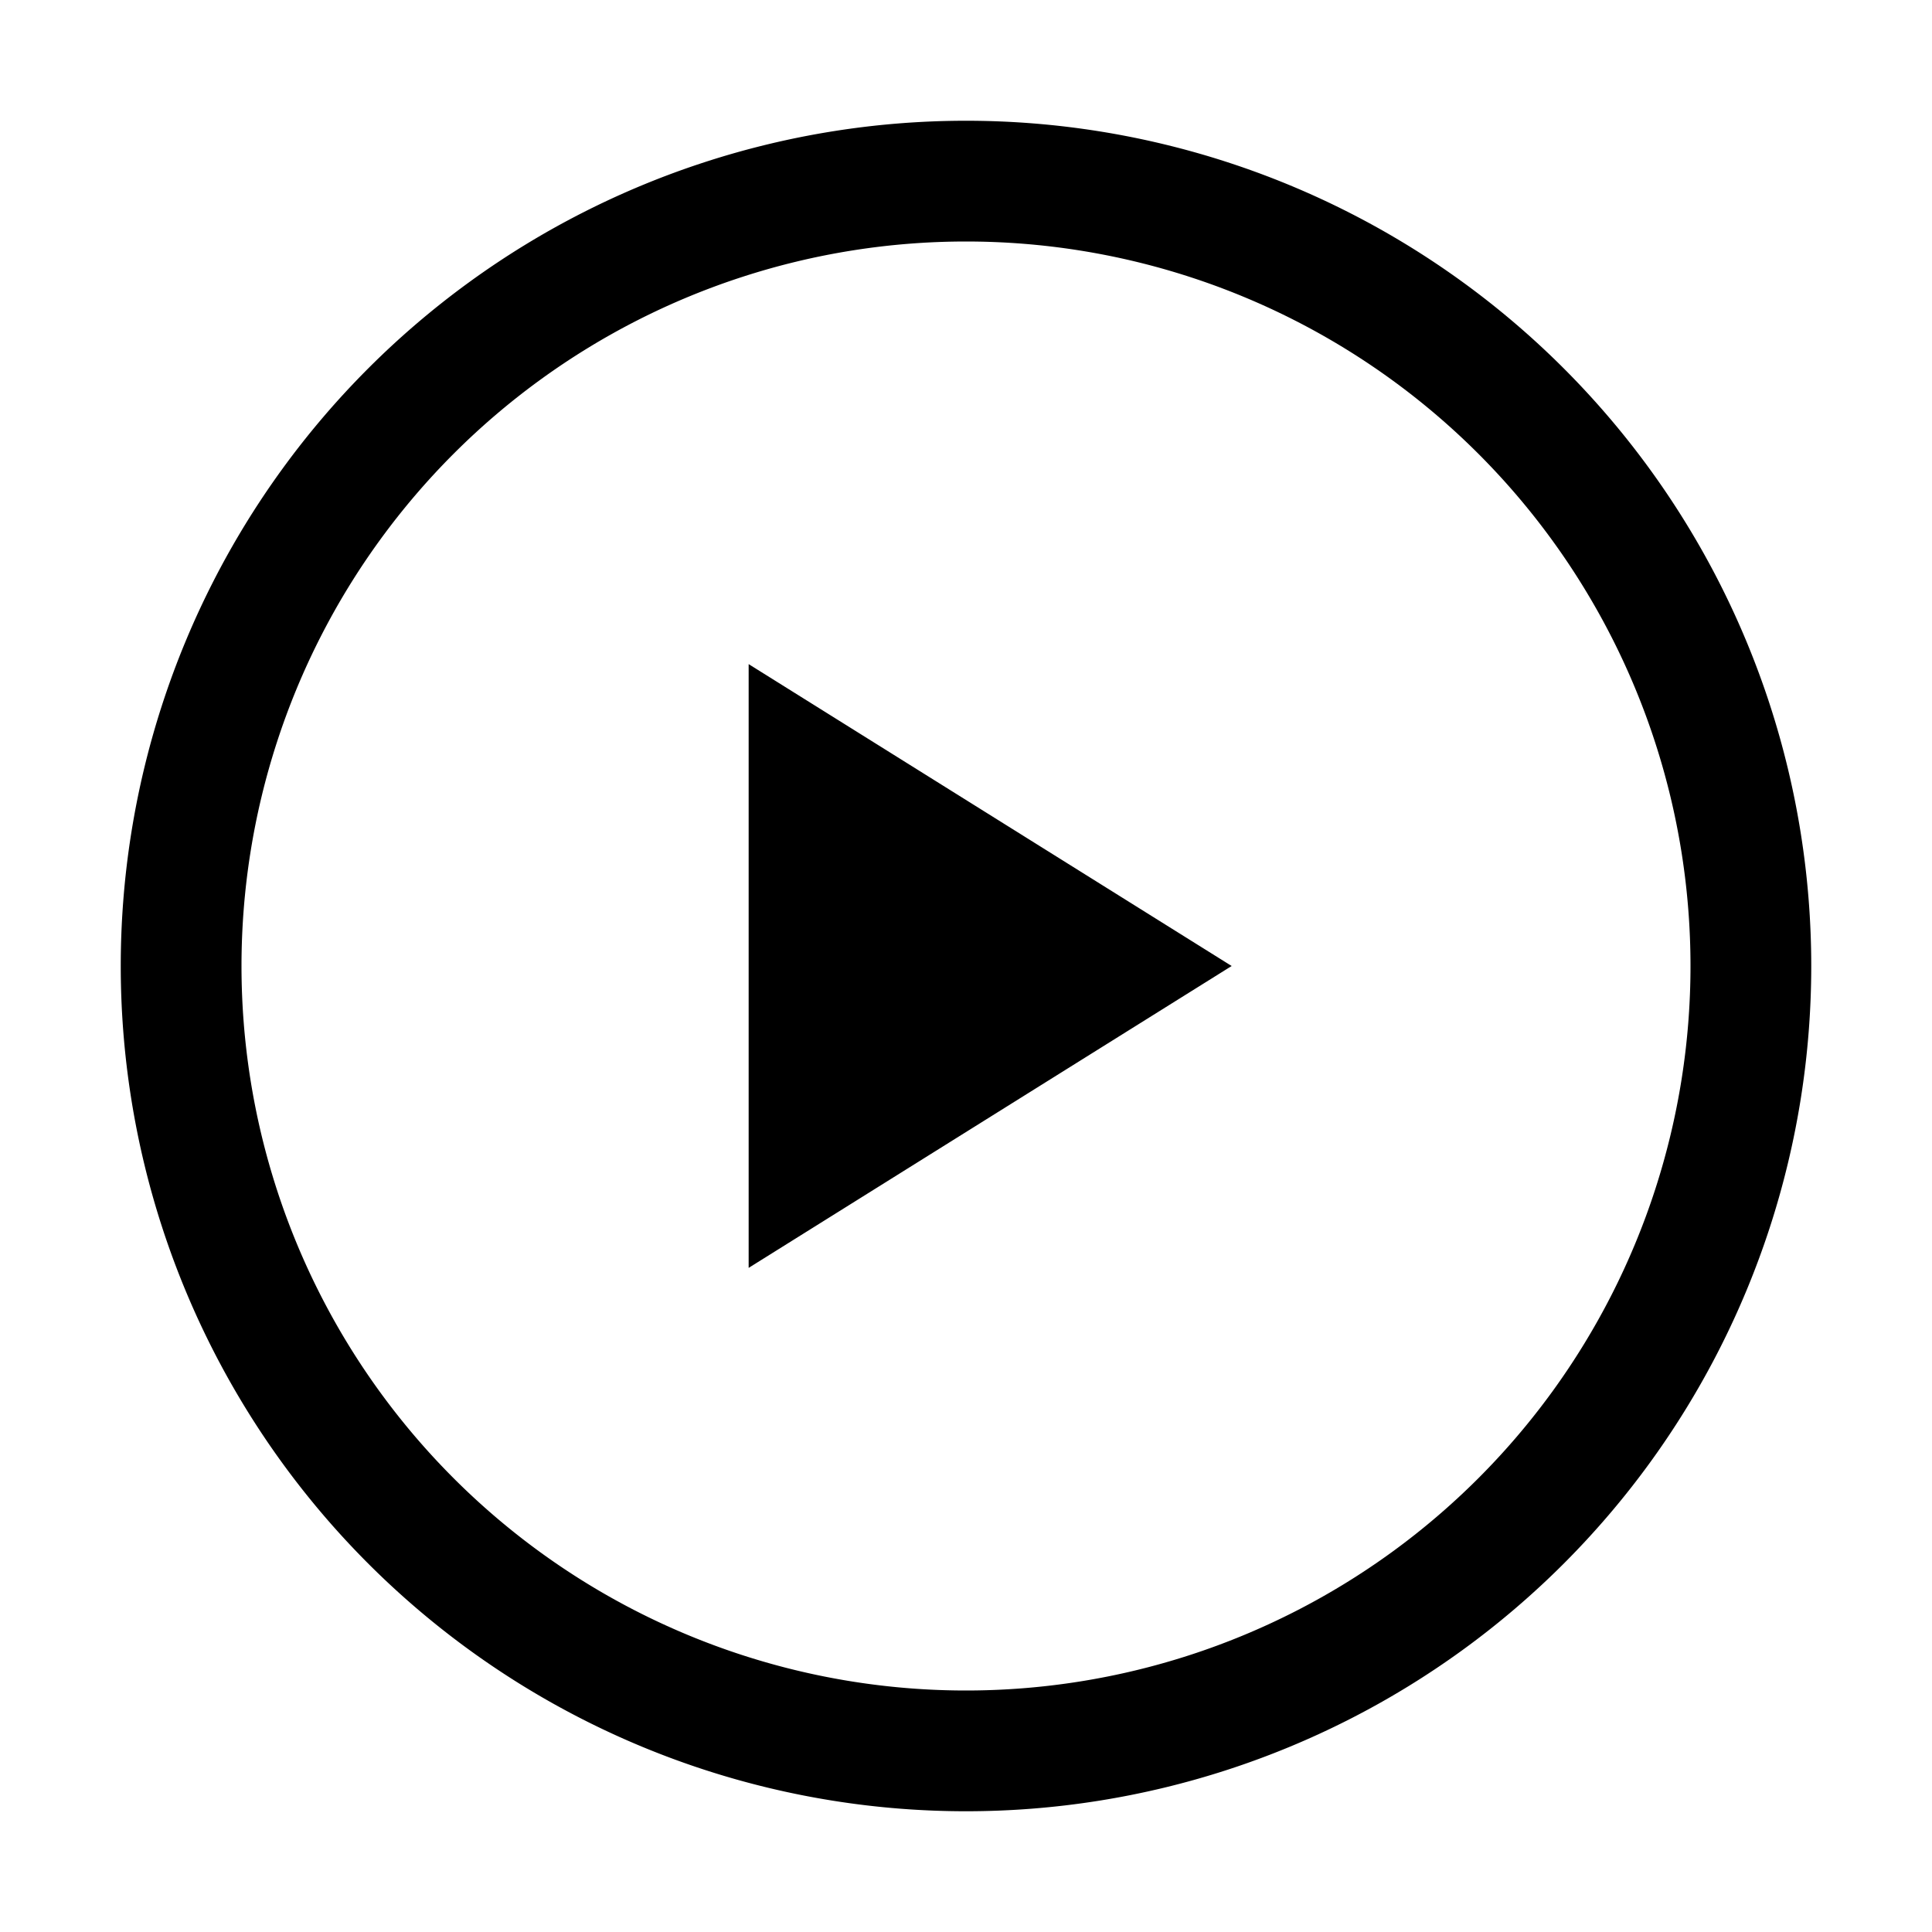<?xml version="1.0" encoding="UTF-8"?> <svg xmlns="http://www.w3.org/2000/svg" width="80" height="80" viewBox="0 0 16 16"><path d="M8 1a7 7 0 1 1 0 14A7 7 0 0 1 8 1Zm0 1a6 6 0 1 0 0 12A6 6 0 0 0 8 2ZM6.2 5.5l4 2.5-4 2.5v-5Z" fill="#000" fill-rule="evenodd"></path></svg> 